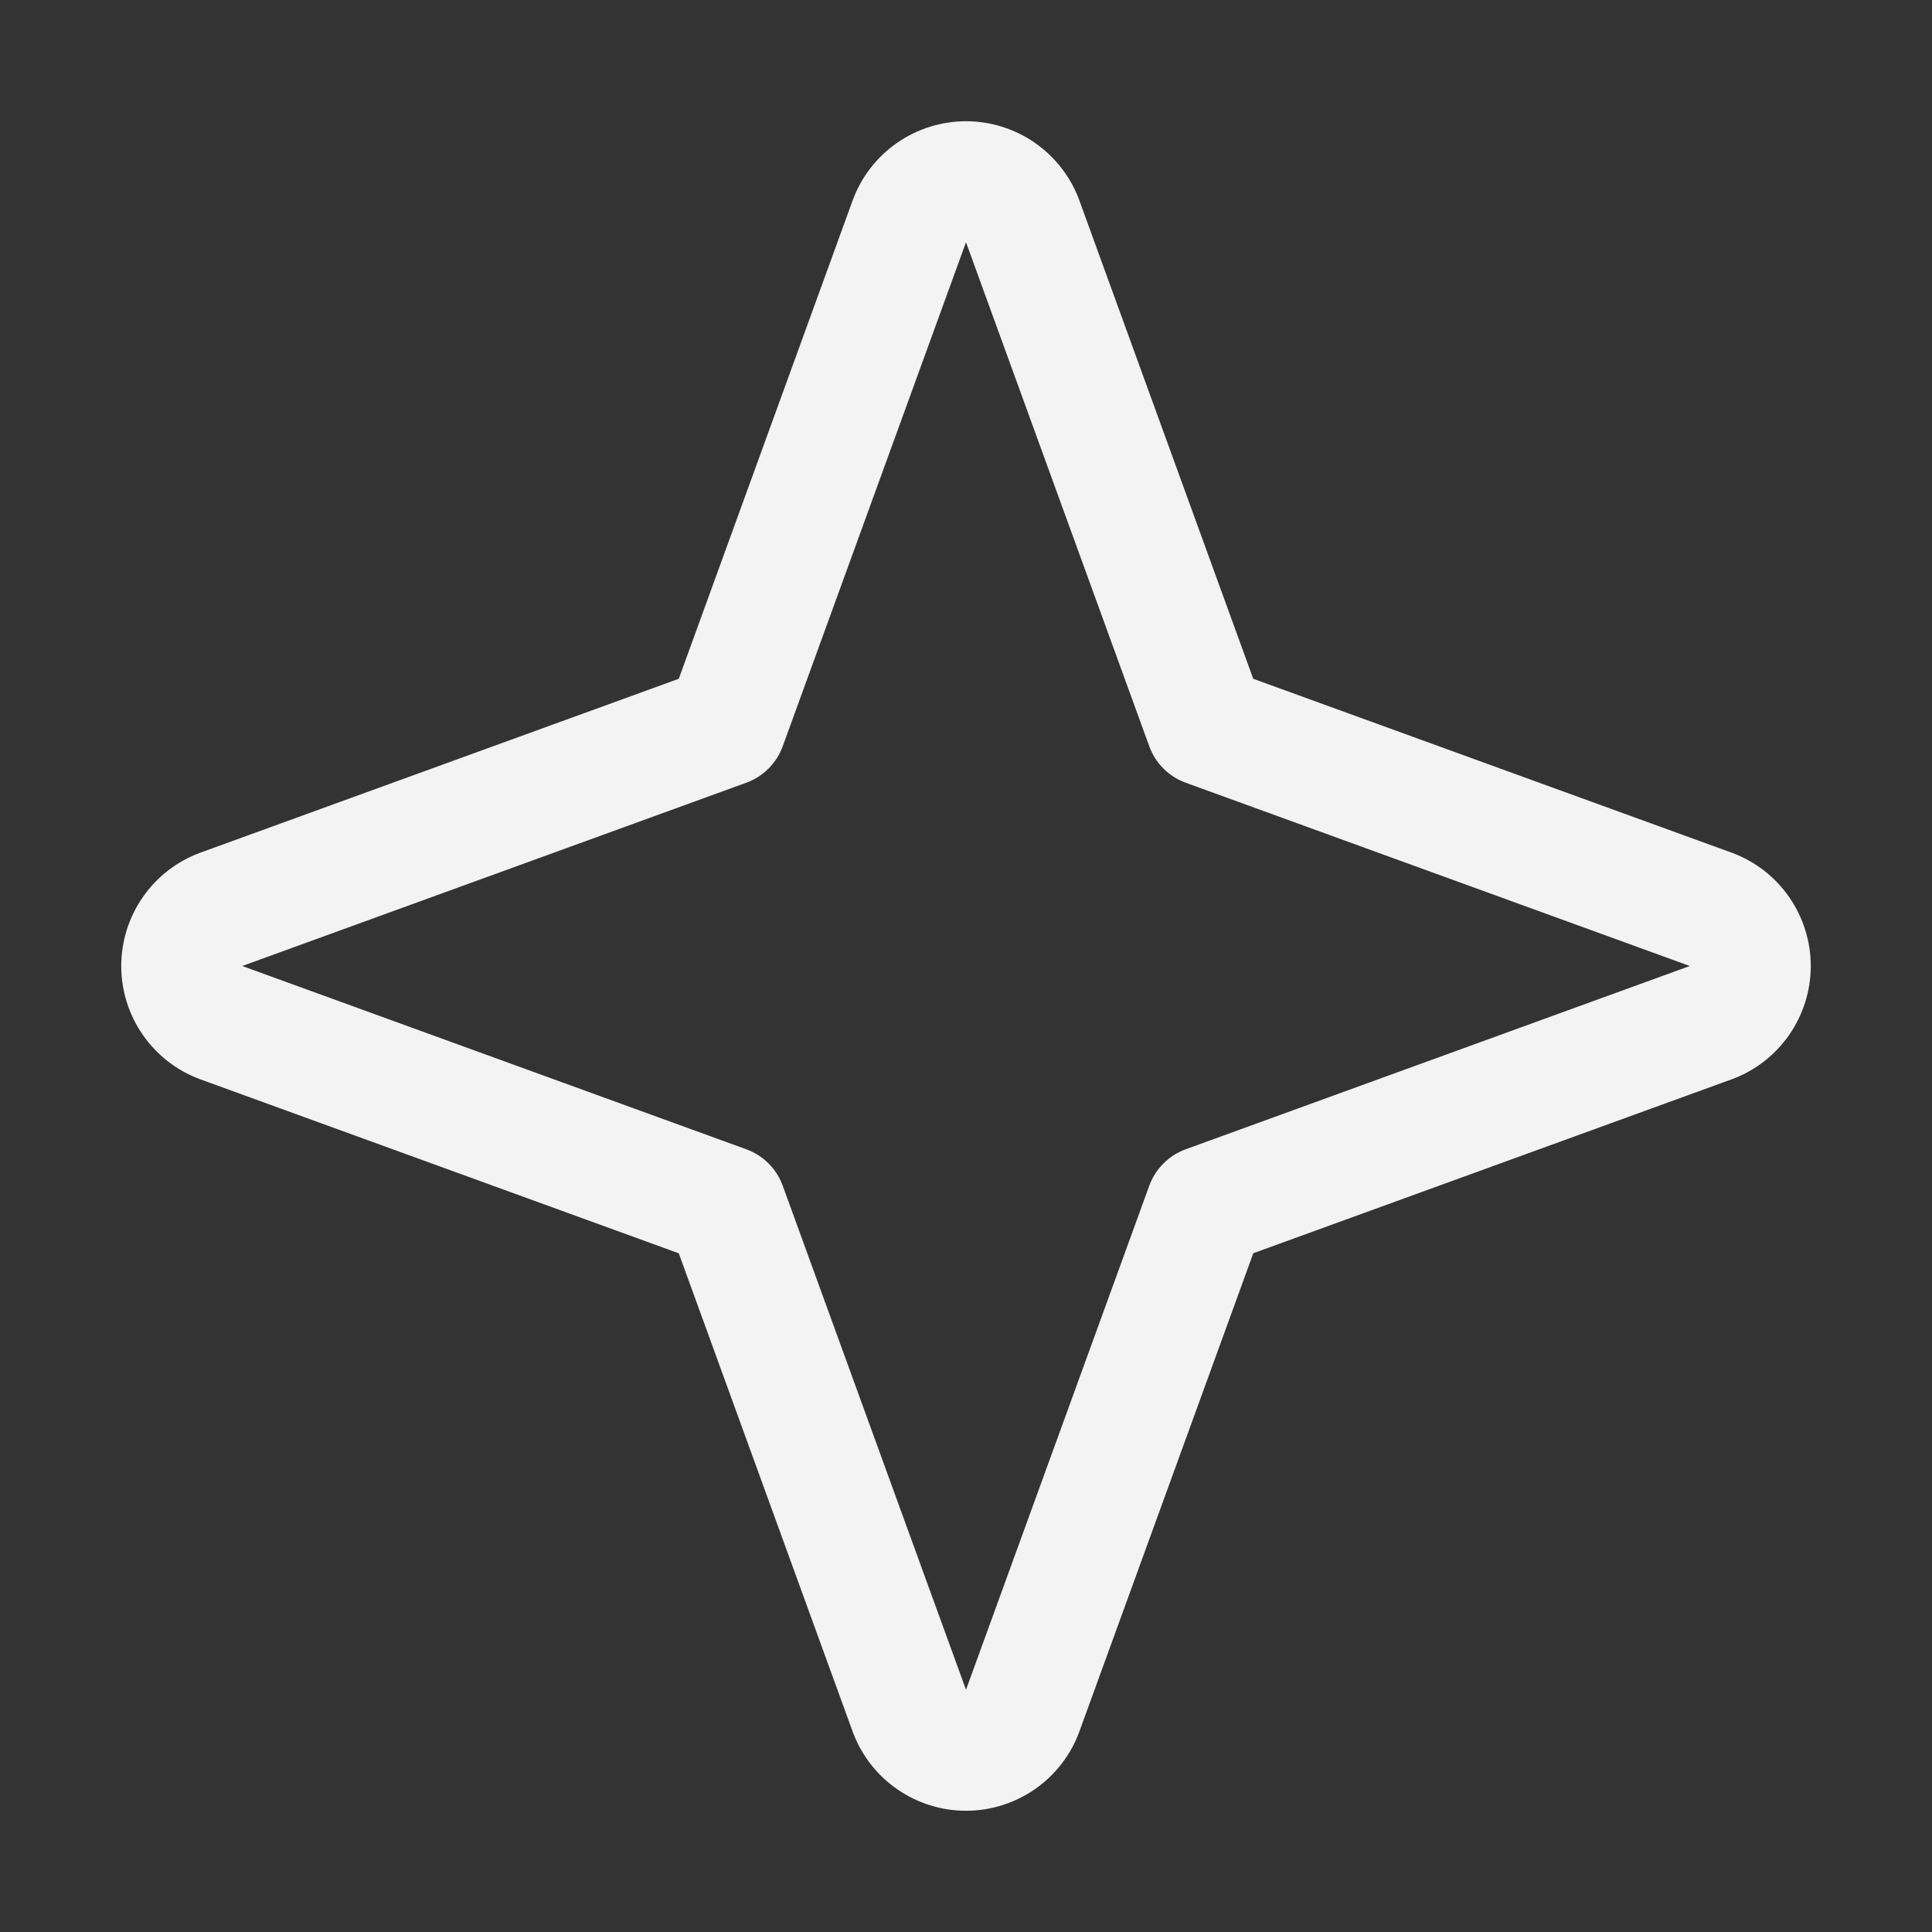 <svg width="24" height="24" viewBox="0 0 24 24" fill="none" xmlns="http://www.w3.org/2000/svg">
<rect x="0" y="0" width="24" height="24" fill="#333333" stroke="none"/>
<path d="M21.516 10.594L15.568 8.432L13.406 2.484C13.3 2.197 13.108 1.95 12.857 1.775C12.605 1.6 12.306 1.506 12 1.506C11.694 1.506 11.395 1.6 11.143 1.775C10.892 1.95 10.7 2.197 10.594 2.484L8.432 8.432L2.484 10.594C2.197 10.7 1.95 10.892 1.775 11.143C1.6 11.395 1.506 11.694 1.506 12C1.506 12.306 1.6 12.605 1.775 12.857C1.95 13.108 2.197 13.3 2.484 13.406L8.432 15.569L10.594 21.516C10.7 21.803 10.892 22.05 11.143 22.225C11.395 22.4 11.694 22.494 12 22.494C12.306 22.494 12.605 22.4 12.857 22.225C13.108 22.05 13.3 21.803 13.406 21.516L15.569 15.568L21.516 13.406C21.803 13.3 22.05 13.108 22.225 12.857C22.4 12.605 22.494 12.306 22.494 12C22.494 11.694 22.4 11.395 22.225 11.143C22.05 10.892 21.803 10.7 21.516 10.594ZM14.726 14.278C14.623 14.316 14.53 14.375 14.453 14.453C14.375 14.53 14.316 14.623 14.278 14.726L12 20.991L9.722 14.726C9.684 14.623 9.625 14.53 9.547 14.453C9.47 14.375 9.377 14.316 9.274 14.278L3.009 12L9.274 9.722C9.377 9.684 9.47 9.625 9.547 9.547C9.625 9.47 9.684 9.377 9.722 9.274L12 3.009L14.278 9.274C14.316 9.377 14.375 9.47 14.453 9.547C14.53 9.625 14.623 9.684 14.726 9.722L20.991 12L14.726 14.278Z" fill="#F3F3F3"/>
</svg>

